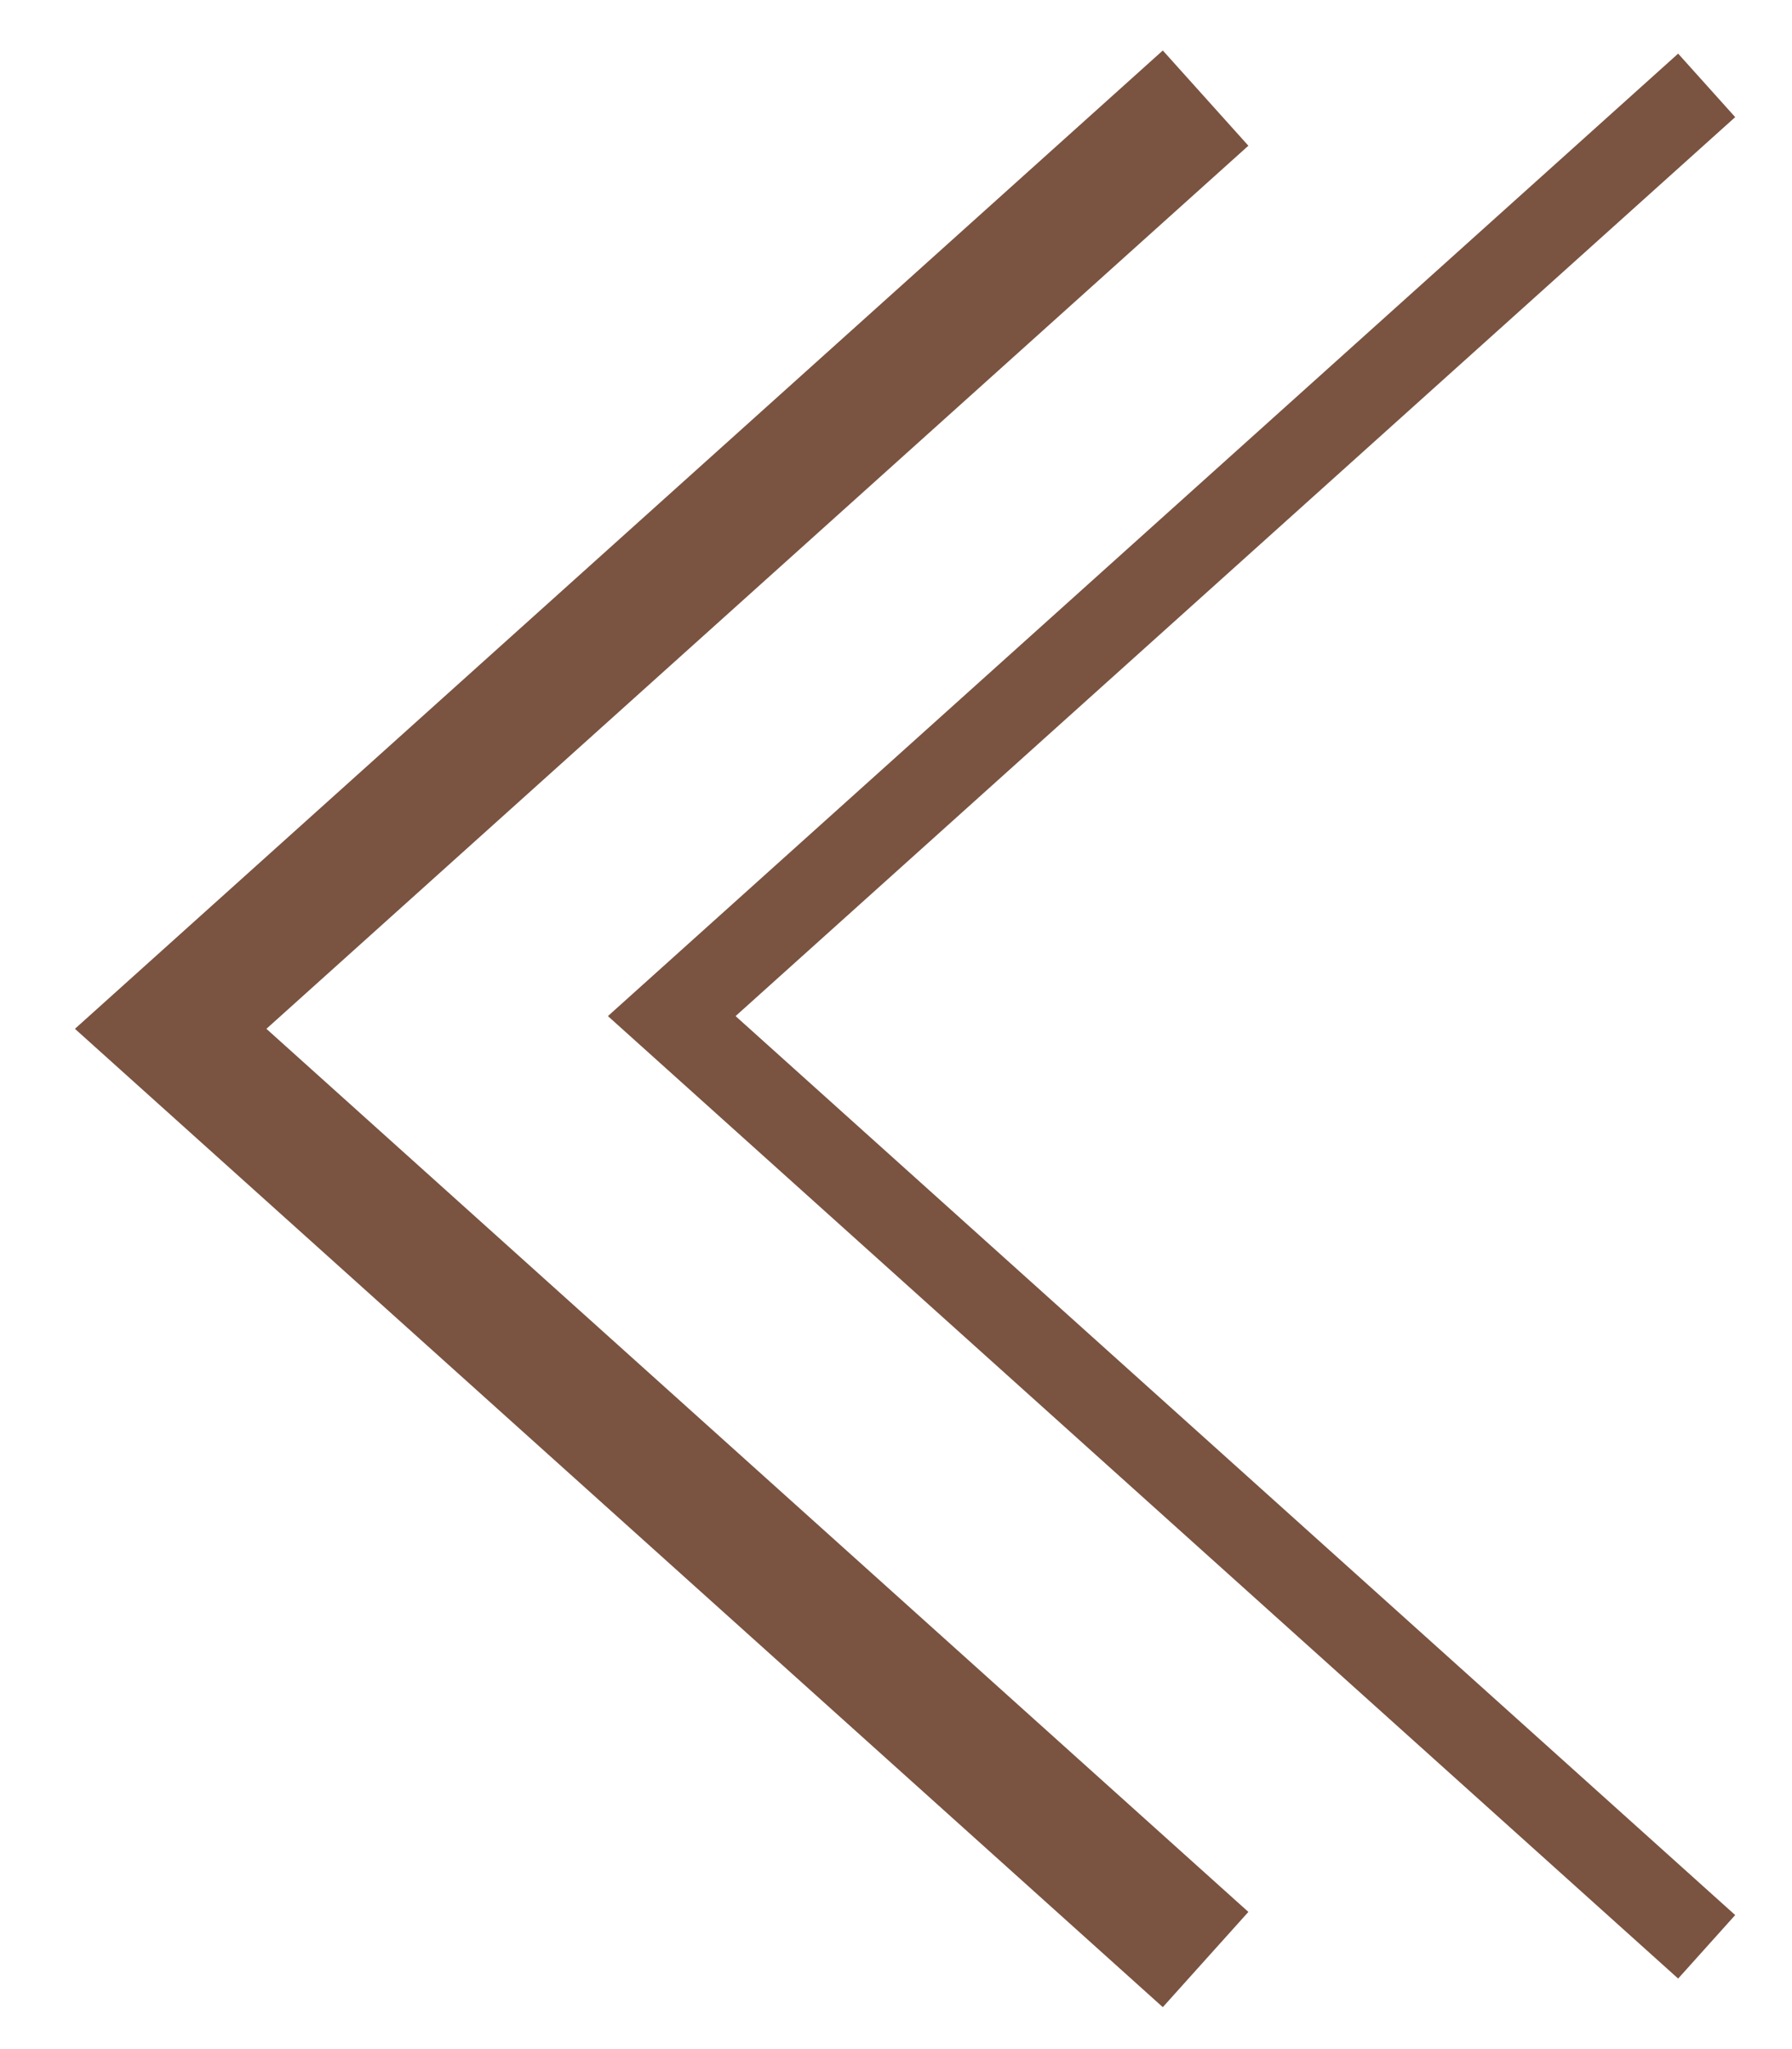 <?xml version="1.0" encoding="UTF-8"?> <svg xmlns="http://www.w3.org/2000/svg" width="21" height="24" viewBox="0 0 21 24" fill="none"><path d="M14.128 22.951L2 12.05L14.128 1.149" stroke="#7A5341" stroke-width="1.5"></path><path d="M20 22.802L7.872 11.901L20 1" stroke="#7A5341"></path></svg> 